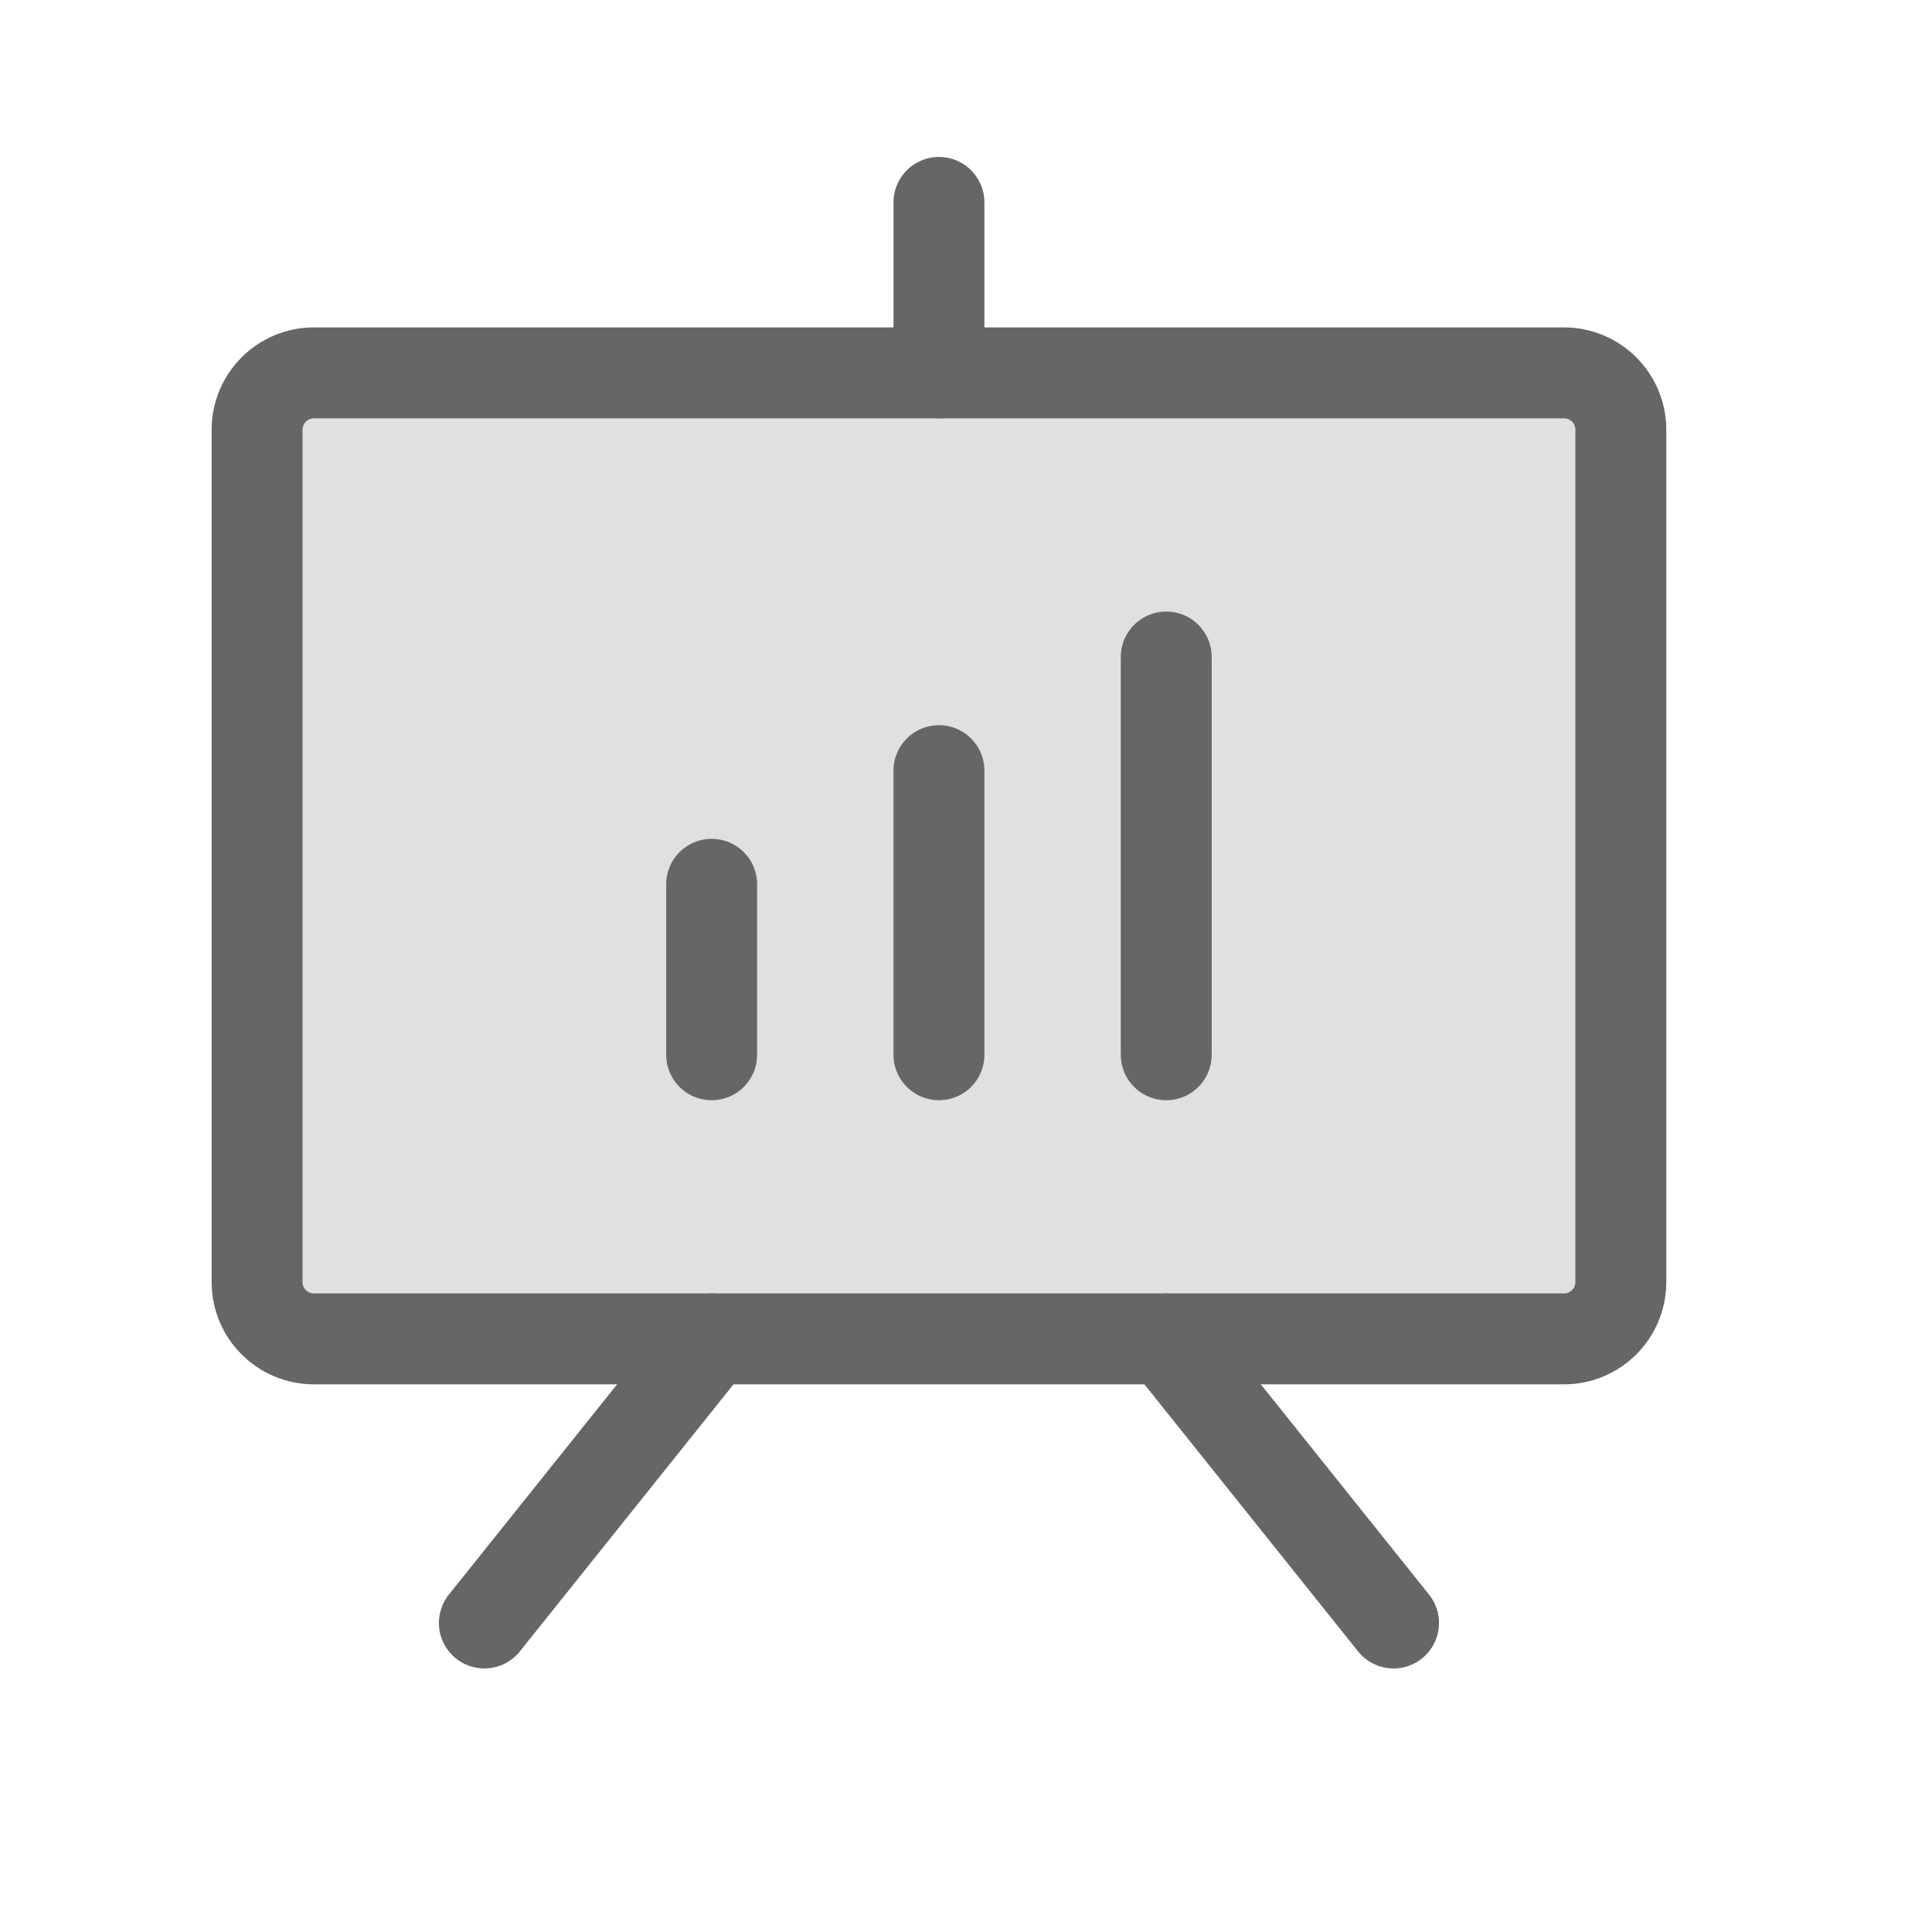 <svg xmlns="http://www.w3.org/2000/svg" width="17" height="17" viewBox="0 0 17 17" fill="none">
  <g clip-path="url(#clip0_12974_131425)">
    <path opacity="0.2" d="M13.762 3.281H2.762C2.486 3.281 2.262 3.505 2.262 3.781V11.281C2.262 11.557 2.486 11.781 2.762 11.781H13.762C14.038 11.781 14.262 11.557 14.262 11.281V3.781C14.262 3.505 14.038 3.281 13.762 3.281Z" fill="#666666"/>
    <path d="M13.762 3.281H2.762C2.486 3.281 2.262 3.505 2.262 3.781V11.281C2.262 11.557 2.486 11.781 2.762 11.781H13.762C14.038 11.781 14.262 11.557 14.262 11.281V3.781C14.262 3.505 14.038 3.281 13.762 3.281Z" stroke="#666666" stroke-width="0.8" stroke-linecap="round" stroke-linejoin="round"/>
    <path d="M10.262 11.781L12.262 14.281" stroke="#666666" stroke-width="0.8" stroke-linecap="round" stroke-linejoin="round"/>
    <path d="M6.262 11.781L4.262 14.281" stroke="#666666" stroke-width="0.8" stroke-linecap="round" stroke-linejoin="round"/>
    <path d="M6.262 7.781V9.281" stroke="#666666" stroke-width="0.8" stroke-linecap="round" stroke-linejoin="round"/>
    <path d="M8.262 6.781V9.281" stroke="#666666" stroke-width="0.8" stroke-linecap="round" stroke-linejoin="round"/>
    <path d="M10.262 5.781V9.281" stroke="#666666" stroke-width="0.8" stroke-linecap="round" stroke-linejoin="round"/>
    <path d="M8.262 3.281V1.781" stroke="#666666" stroke-width="0.8" stroke-linecap="round" stroke-linejoin="round"/>
  </g>
  <defs>
    <clipPath id="clip0_12974_131425">
      <rect width="16" height="16" fill="white" transform="translate(0.262 0.281)"/>
    </clipPath>
  </defs>
</svg>